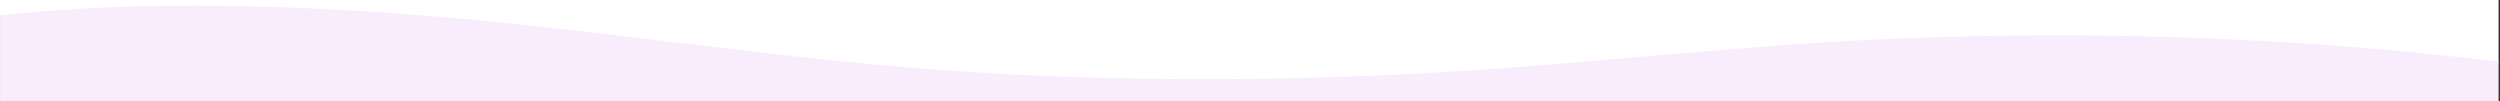 <svg width="2400" height="97" viewBox="0 0 2400 97" fill="none" xmlns="http://www.w3.org/2000/svg">
<rect x="0" y="0" width="2400" height="97" fill="#333333" stroke="none"/>
<g clip-path="url(#clip0_1_10)">
<path d="M428.433 17.671C586.321 31.218 752.005 57.883 911.792 68.816C1076.22 80.094 1247.72 79.437 1412.41 68.563C1528.02 60.934 1640.27 48.355 1756.21 41.338C1971.64 28.445 2193.8 34.988 2398.61 60.257V0H-0V15.739C135.541 0.702 288.414 5.652 428.433 17.671Z" fill="white"/>
<path fill-rule="evenodd" clip-rule="evenodd" d="M2398.64 97V59.258C2193.83 33.988 1971.65 27.445 1756.22 40.338C1694.94 44.049 1634.67 49.314 1574.38 54.58C1520.65 59.273 1466.92 63.968 1412.42 67.563C1247.74 78.437 1076.24 79.094 911.815 67.817C823.572 61.779 733.53 50.943 643.995 40.168C571.405 31.432 499.149 22.737 428.455 16.671C288.436 4.652 135.565 -0.297 0.023 14.739V97H2398.64Z" fill="#F9EDFD"/>
</g>
<defs>
<clipPath id="clip0_1_10">
<rect width="2400" height="97" fill="white"/>
</clipPath>
</defs>
</svg>
